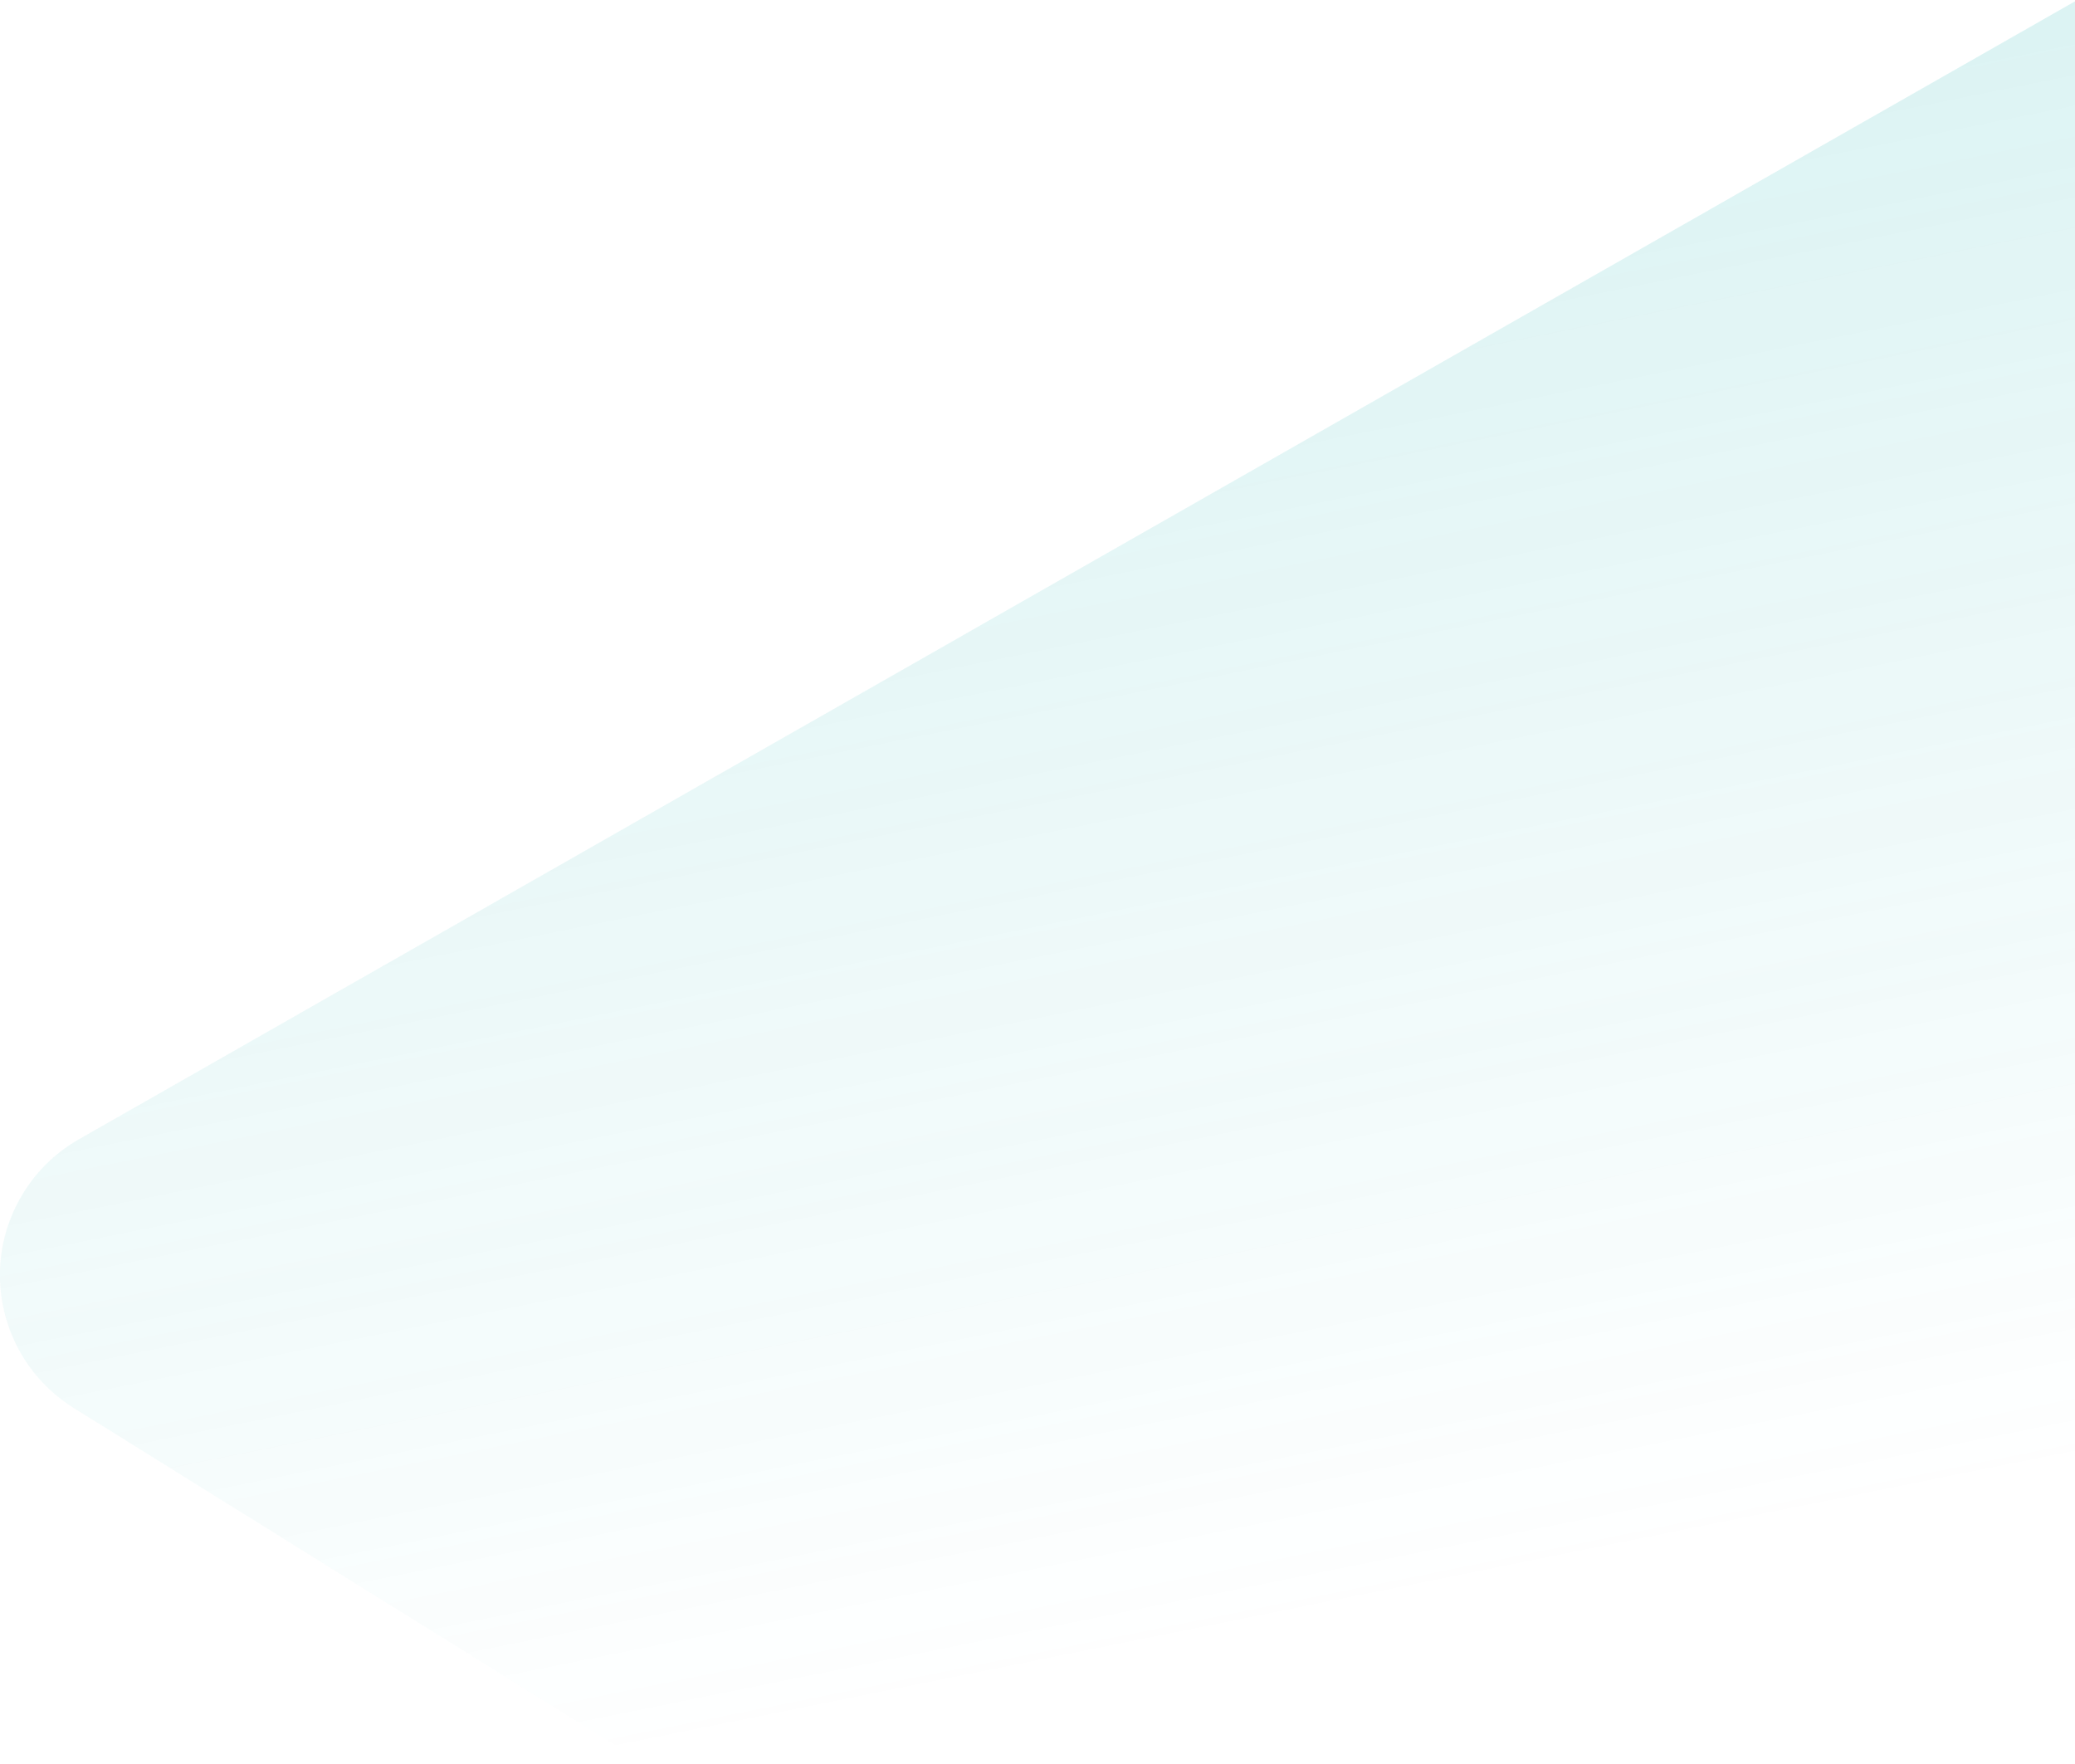 <?xml version="1.0" encoding="UTF-8"?>
<svg width="1327px" height="1128px" viewBox="0 0 1327 1128" version="1.1" xmlns="http://www.w3.org/2000/svg" xmlns:xlink="http://www.w3.org/1999/xlink">
    <!-- Generator: Sketch 54.1 (76490) - https://sketchapp.com -->
    <title>bg_11</title>
    <desc>Created with Sketch.</desc>
    <defs>
        <linearGradient x1="52.158%" y1="47.202%" x2="31.473%" y2="143.653%" id="linearGradient-1">
            <stop stop-color="#07ADAD" stop-opacity="0" offset="0.042%"></stop>
            <stop stop-color="#07ADAD" stop-opacity="0.414" offset="100%"></stop>
        </linearGradient>
    </defs>
    <g id="2" stroke="none" stroke-width="1" fill="none" fill-rule="evenodd" opacity="0.756">
        <g id="S03B" transform="translate(-113, -4359)" fill="url(#linearGradient-1)">
            <path d="M163.443,5473.487 L1609.662,6297.859 C1638.171,6314.11 1672.839,6315.339 1702.428,6301.148 L2241,6042.841 L2010.171,4315.826 C2002.855,4261.085 1952.547,4222.639 1897.805,4229.956 C1883.739,4231.836 1870.234,4236.688 1858.188,4244.19 L160.1,5301.726 C113.22,5330.922 98.884,5392.594 128.08,5439.475 C136.86,5453.573 149.014,5465.262 163.443,5473.487 Z" id="bg_11" transform="translate(1195.5, 5280.5) scale(1, -1) translate(-1195.5, -5280.5) "></path>
        </g>
    </g>
</svg>